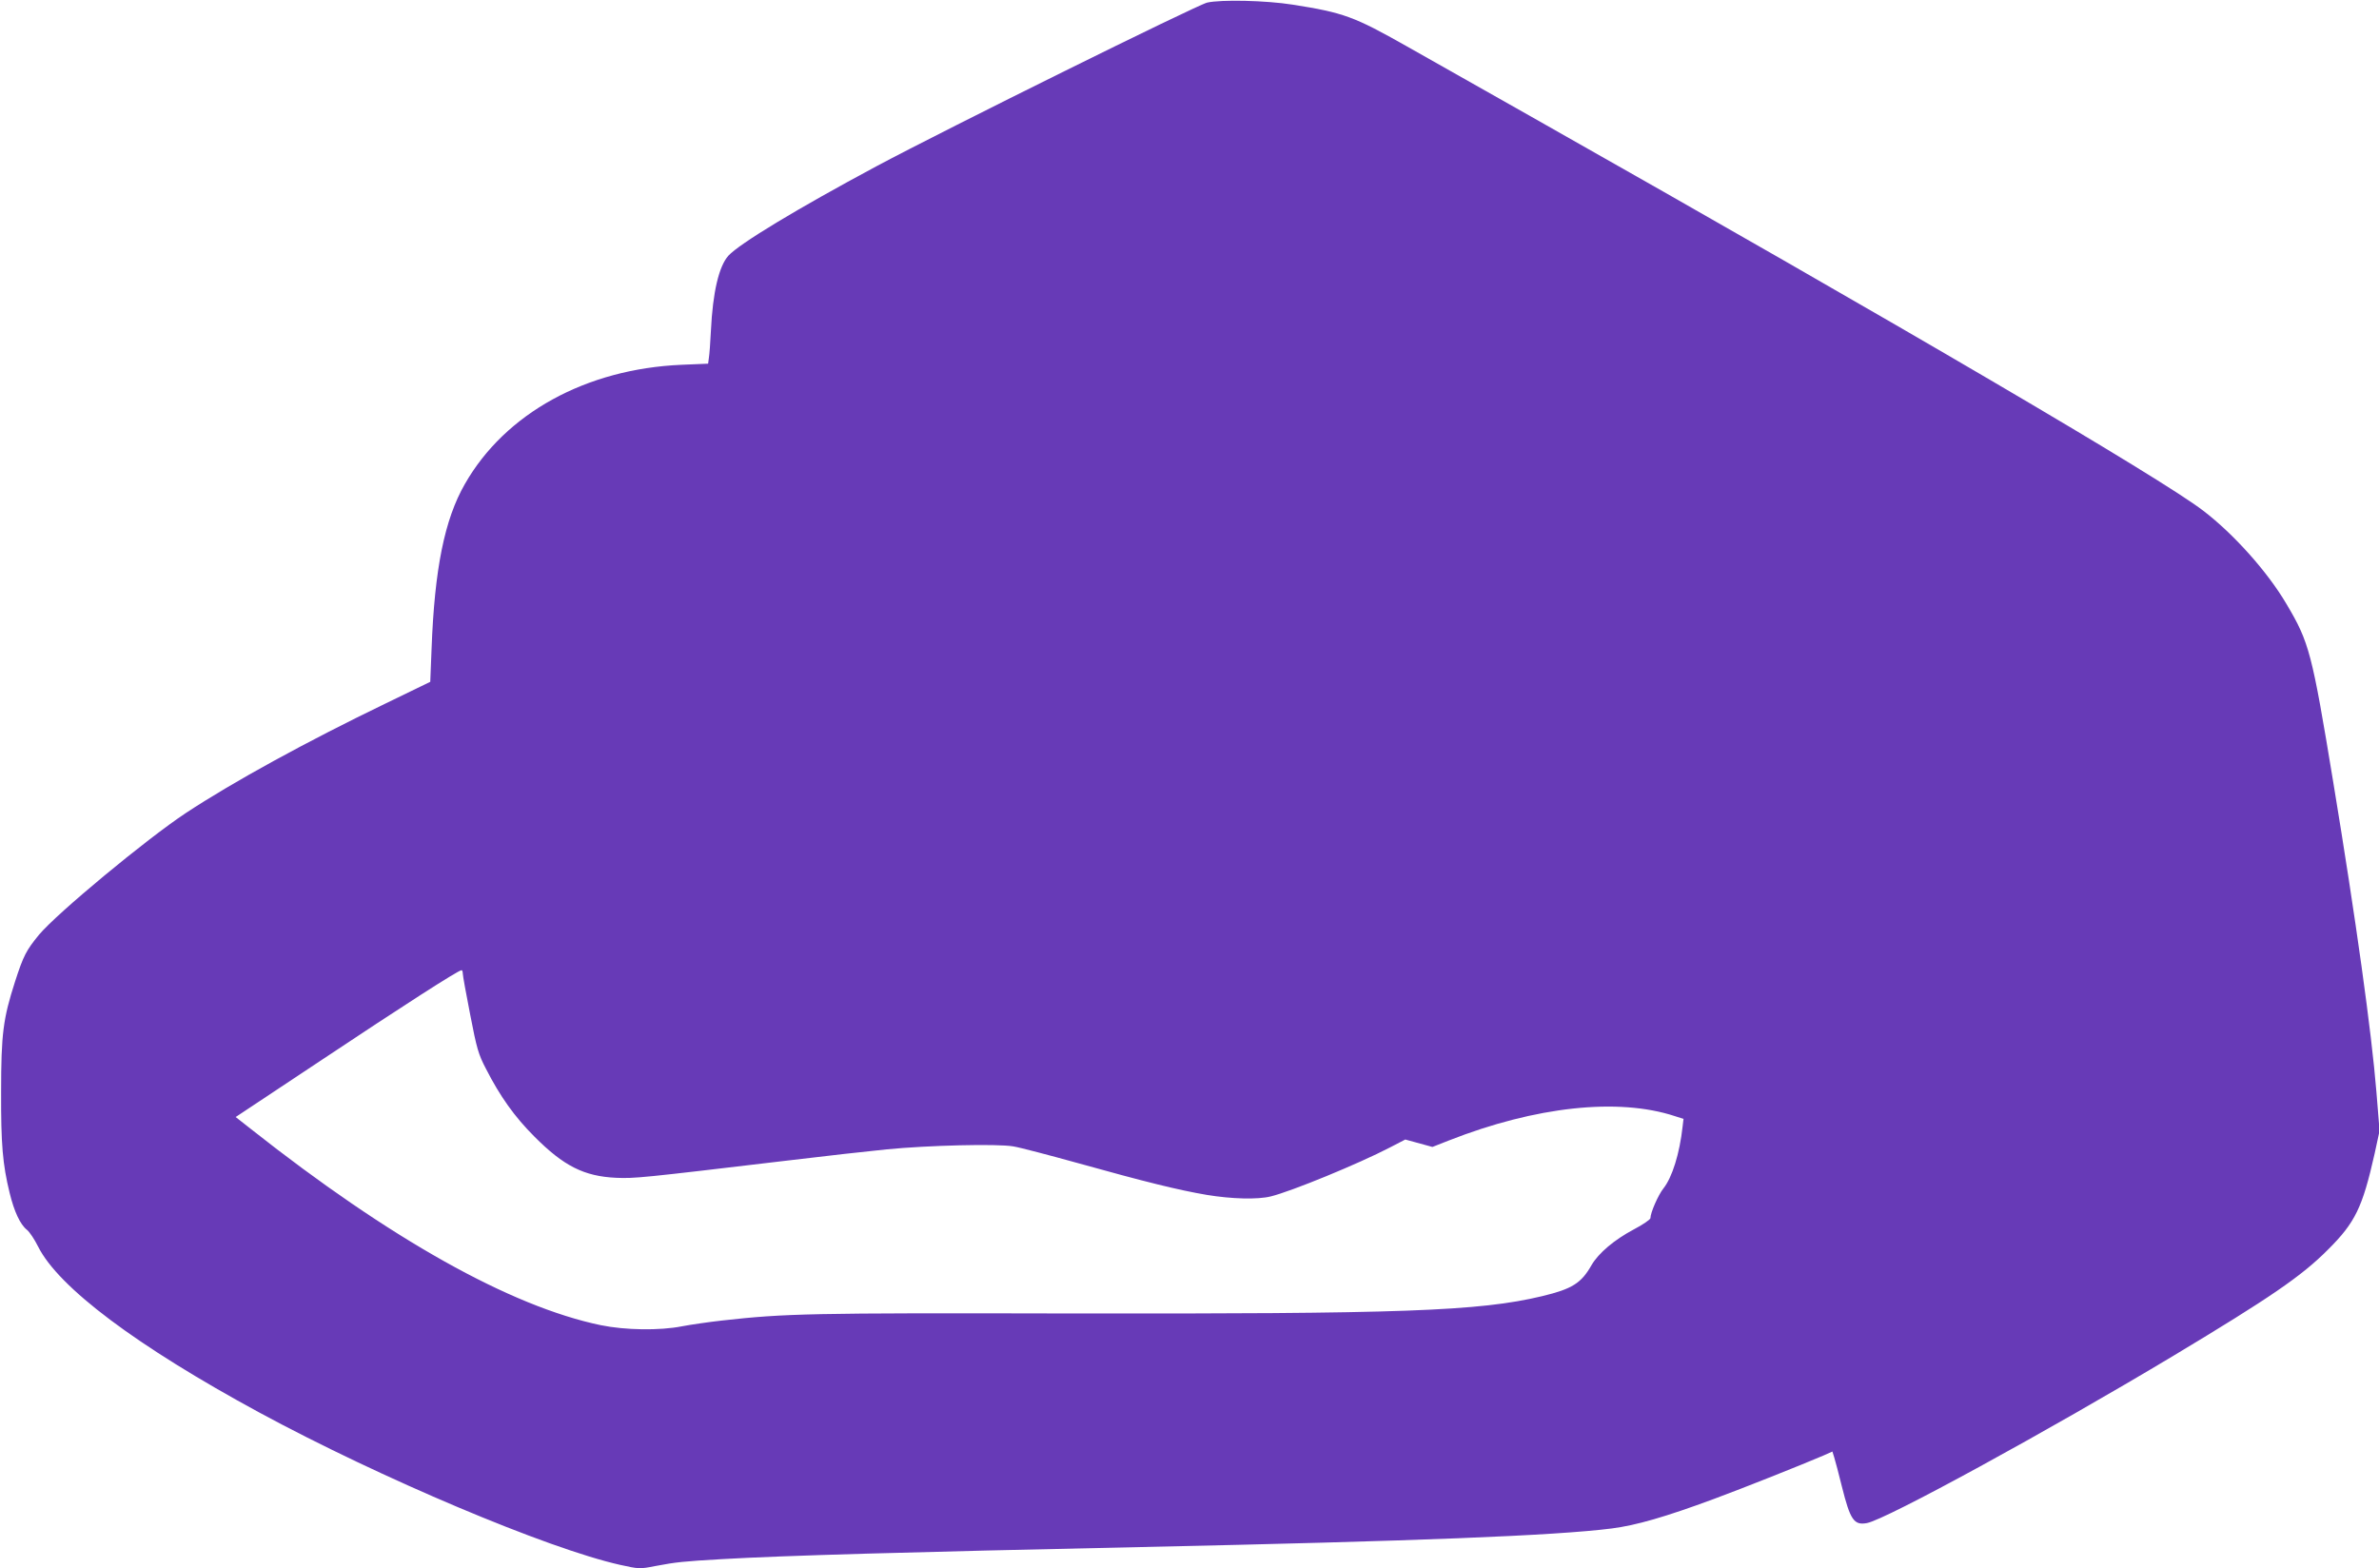 <?xml version="1.0" standalone="no"?>
<!DOCTYPE svg PUBLIC "-//W3C//DTD SVG 20010904//EN"
 "http://www.w3.org/TR/2001/REC-SVG-20010904/DTD/svg10.dtd">
<svg version="1.0" xmlns="http://www.w3.org/2000/svg"
 width="1280pt" height="844pt" viewBox="0 0 1280 844"
 preserveAspectRatio="xMidYMid meet">
<g transform="translate(0,844) scale(0.1,-0.1)"
fill="#673ab7" stroke="none">
<path d="M6495 8426 c-60 -15 -1400 -678 -1780 -881 -429 -230 -736 -416 -796
-481 -51 -57 -84 -196 -94 -404 -3 -63 -8 -129 -11 -146 l-4 -31 -143 -6
c-513 -22 -949 -261 -1166 -642 -109 -190 -163 -456 -179 -887 l-7 -177 -237
-115 c-429 -207 -823 -423 -1078 -591 -213 -141 -693 -539 -790 -655 -69 -84
-84 -113 -129 -252 -64 -199 -75 -281 -75 -593 -1 -282 8 -390 46 -545 24 -99
57 -170 93 -198 14 -11 41 -52 60 -90 110 -220 530 -535 1190 -893 652 -353
1552 -733 1942 -820 101 -22 104 -23 190 -6 111 21 149 25 358 37 329 19 992
38 2255 65 1481 32 2225 61 2532 100 132 17 288 62 550 159 157 58 471 183
590 234 l47 21 10 -32 c6 -18 24 -88 41 -156 45 -180 65 -210 135 -197 104 20
968 492 1650 901 519 312 689 428 830 570 147 146 186 227 251 515 l27 125
-17 210 c-26 321 -110 925 -232 1665 -115 699 -129 753 -252 960 -101 172
-284 377 -448 502 -232 178 -1605 983 -3629 2128 -275 156 -571 323 -658 372
-281 159 -338 180 -612 223 -146 23 -385 28 -460 11z m-4005 -5225 c0 -11 18
-110 40 -222 35 -181 44 -213 85 -291 75 -147 153 -257 260 -364 158 -159 268
-214 440 -222 103 -4 131 -1 915 92 206 25 449 52 540 61 225 22 597 31 682
16 37 -6 196 -48 355 -92 355 -99 533 -143 686 -169 133 -22 274 -26 345 -8
110 27 473 176 640 263 l83 43 73 -20 73 -20 89 35 c466 183 911 231 1215 131
l47 -15 -5 -42 c-16 -145 -56 -273 -103 -332 -28 -35 -70 -131 -70 -160 0 -7
-40 -35 -90 -61 -105 -56 -189 -127 -227 -192 -55 -97 -104 -128 -266 -167
-339 -81 -755 -96 -2562 -93 -1376 3 -1510 0 -1850 -38 -71 -8 -168 -22 -215
-31 -121 -24 -307 -21 -438 6 -485 101 -1133 464 -1880 1054 l-84 66 464 308
c428 285 732 481 751 482 4 1 7 -8 7 -18z"/>
</g>
</svg>
